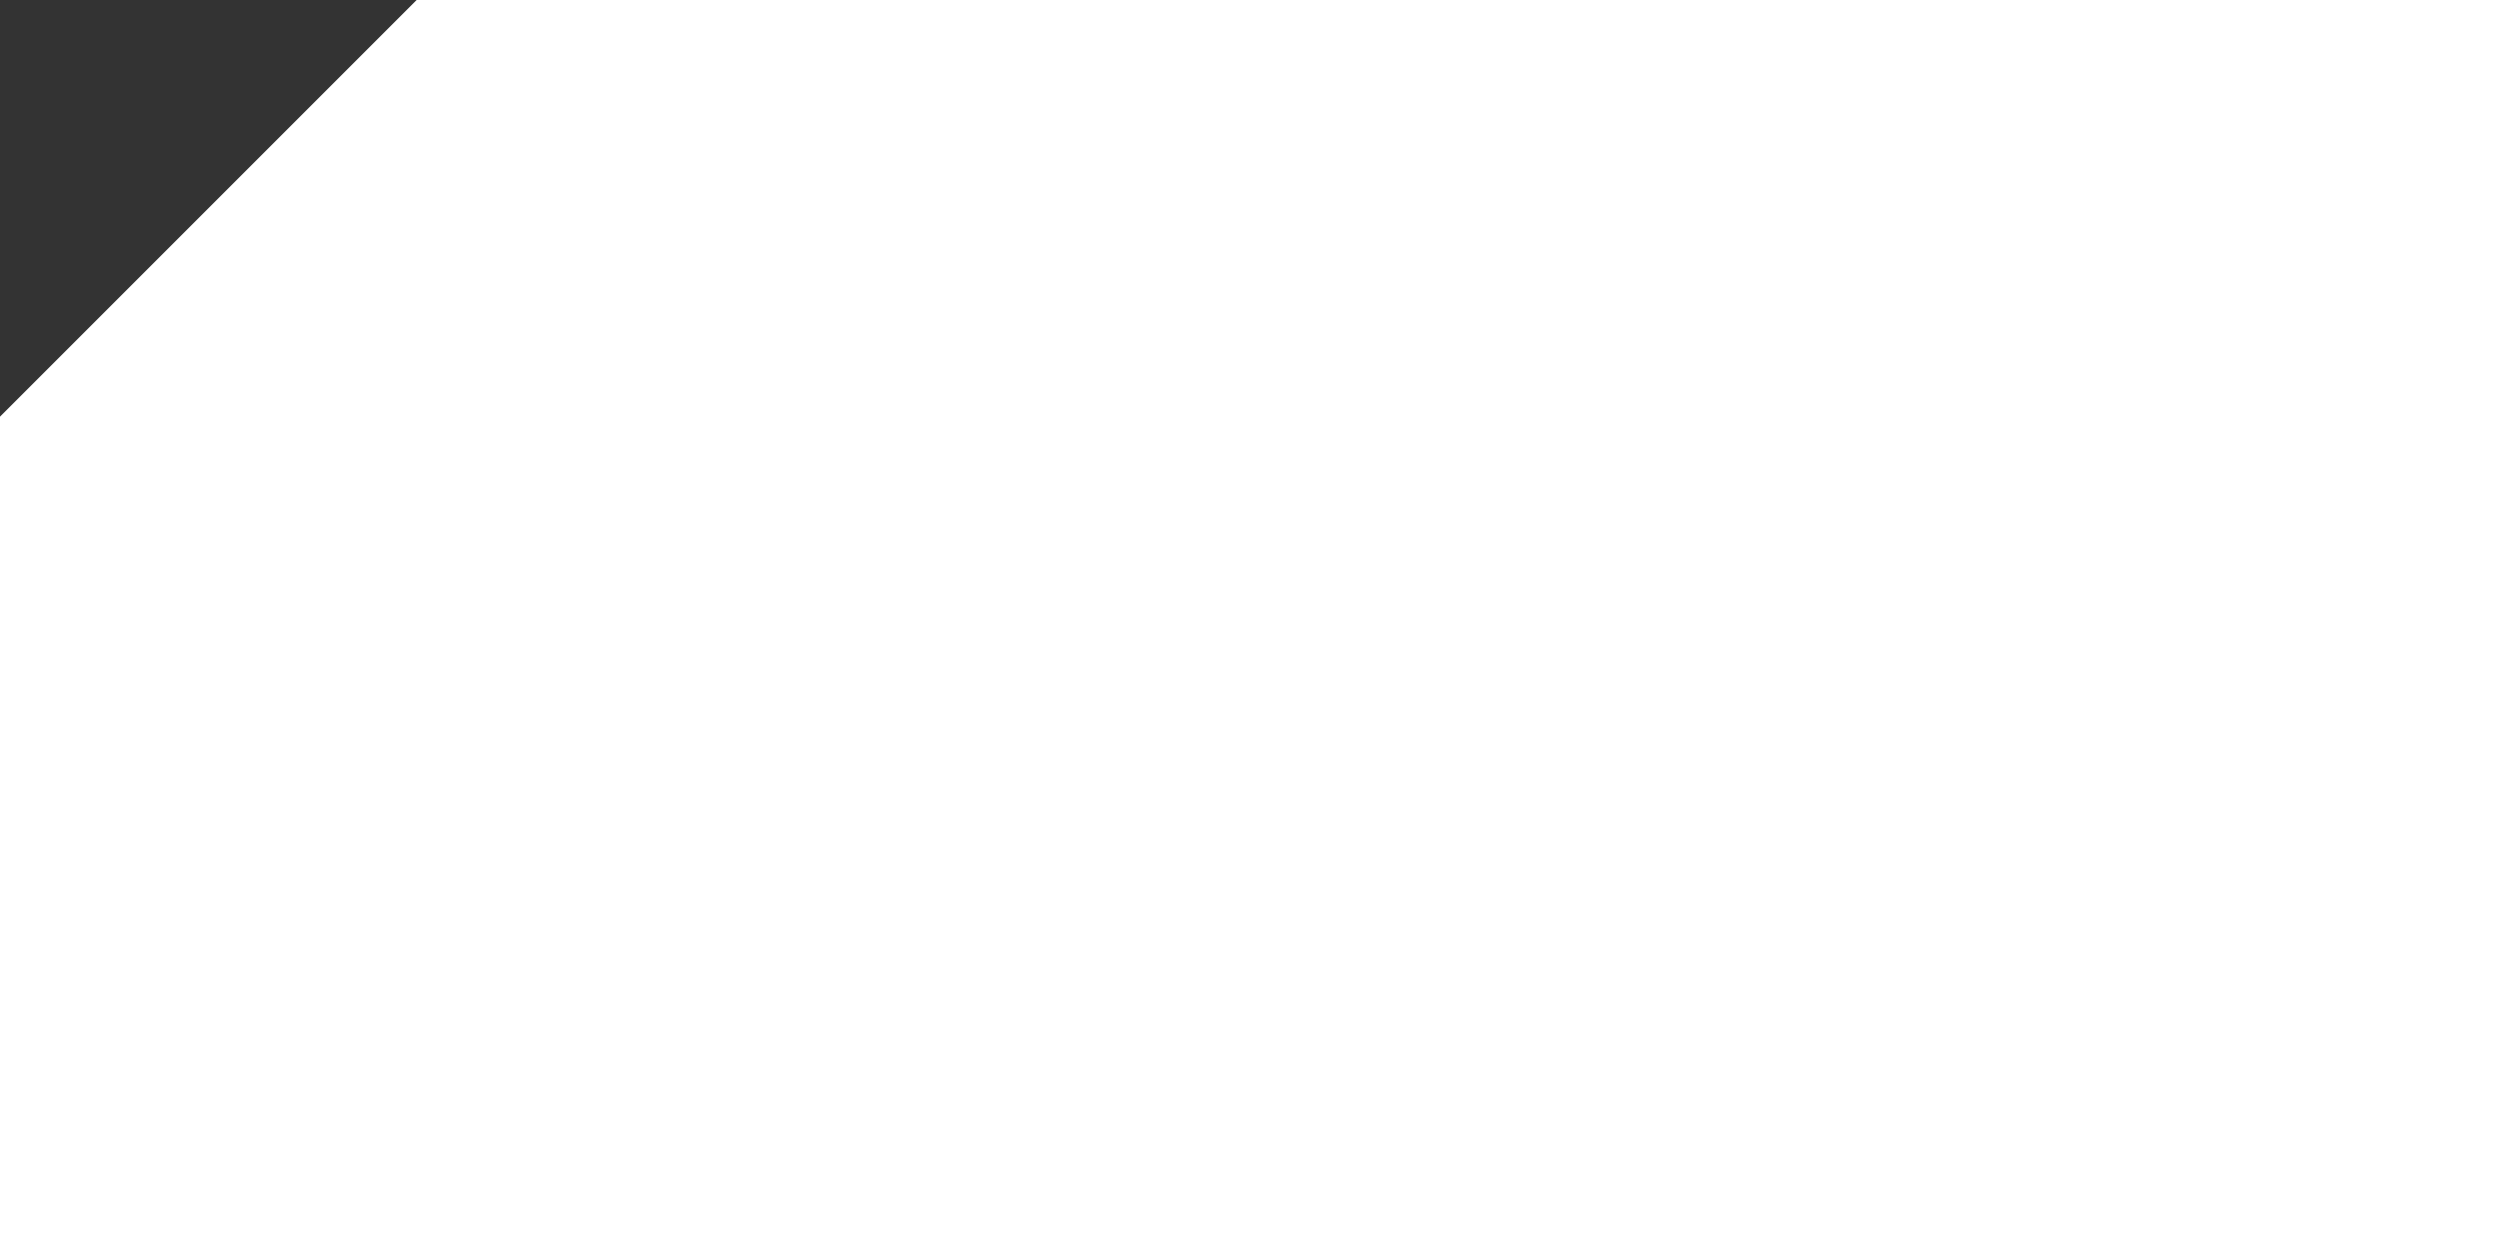 <?xml version="1.0" encoding="UTF-8" standalone="no"?>
<svg xmlns:xlink="http://www.w3.org/1999/xlink" height="9.0px" width="18.0px" xmlns="http://www.w3.org/2000/svg">
  <rect width="100%" height="100%" fill="#333333" stroke="none"/>
  <g transform="matrix(1.0, 0.0, 0.0, 1.0, 0.0, 9.0)">
    <path d="M0.0 -6.0 L3.0 -9.0 18.0 -9.0 18.0 0.0 0.0 0.0 0.0 -6.0" fill="#ffffff" fill-rule="evenodd" stroke="none"/>
  </g>
</svg>
